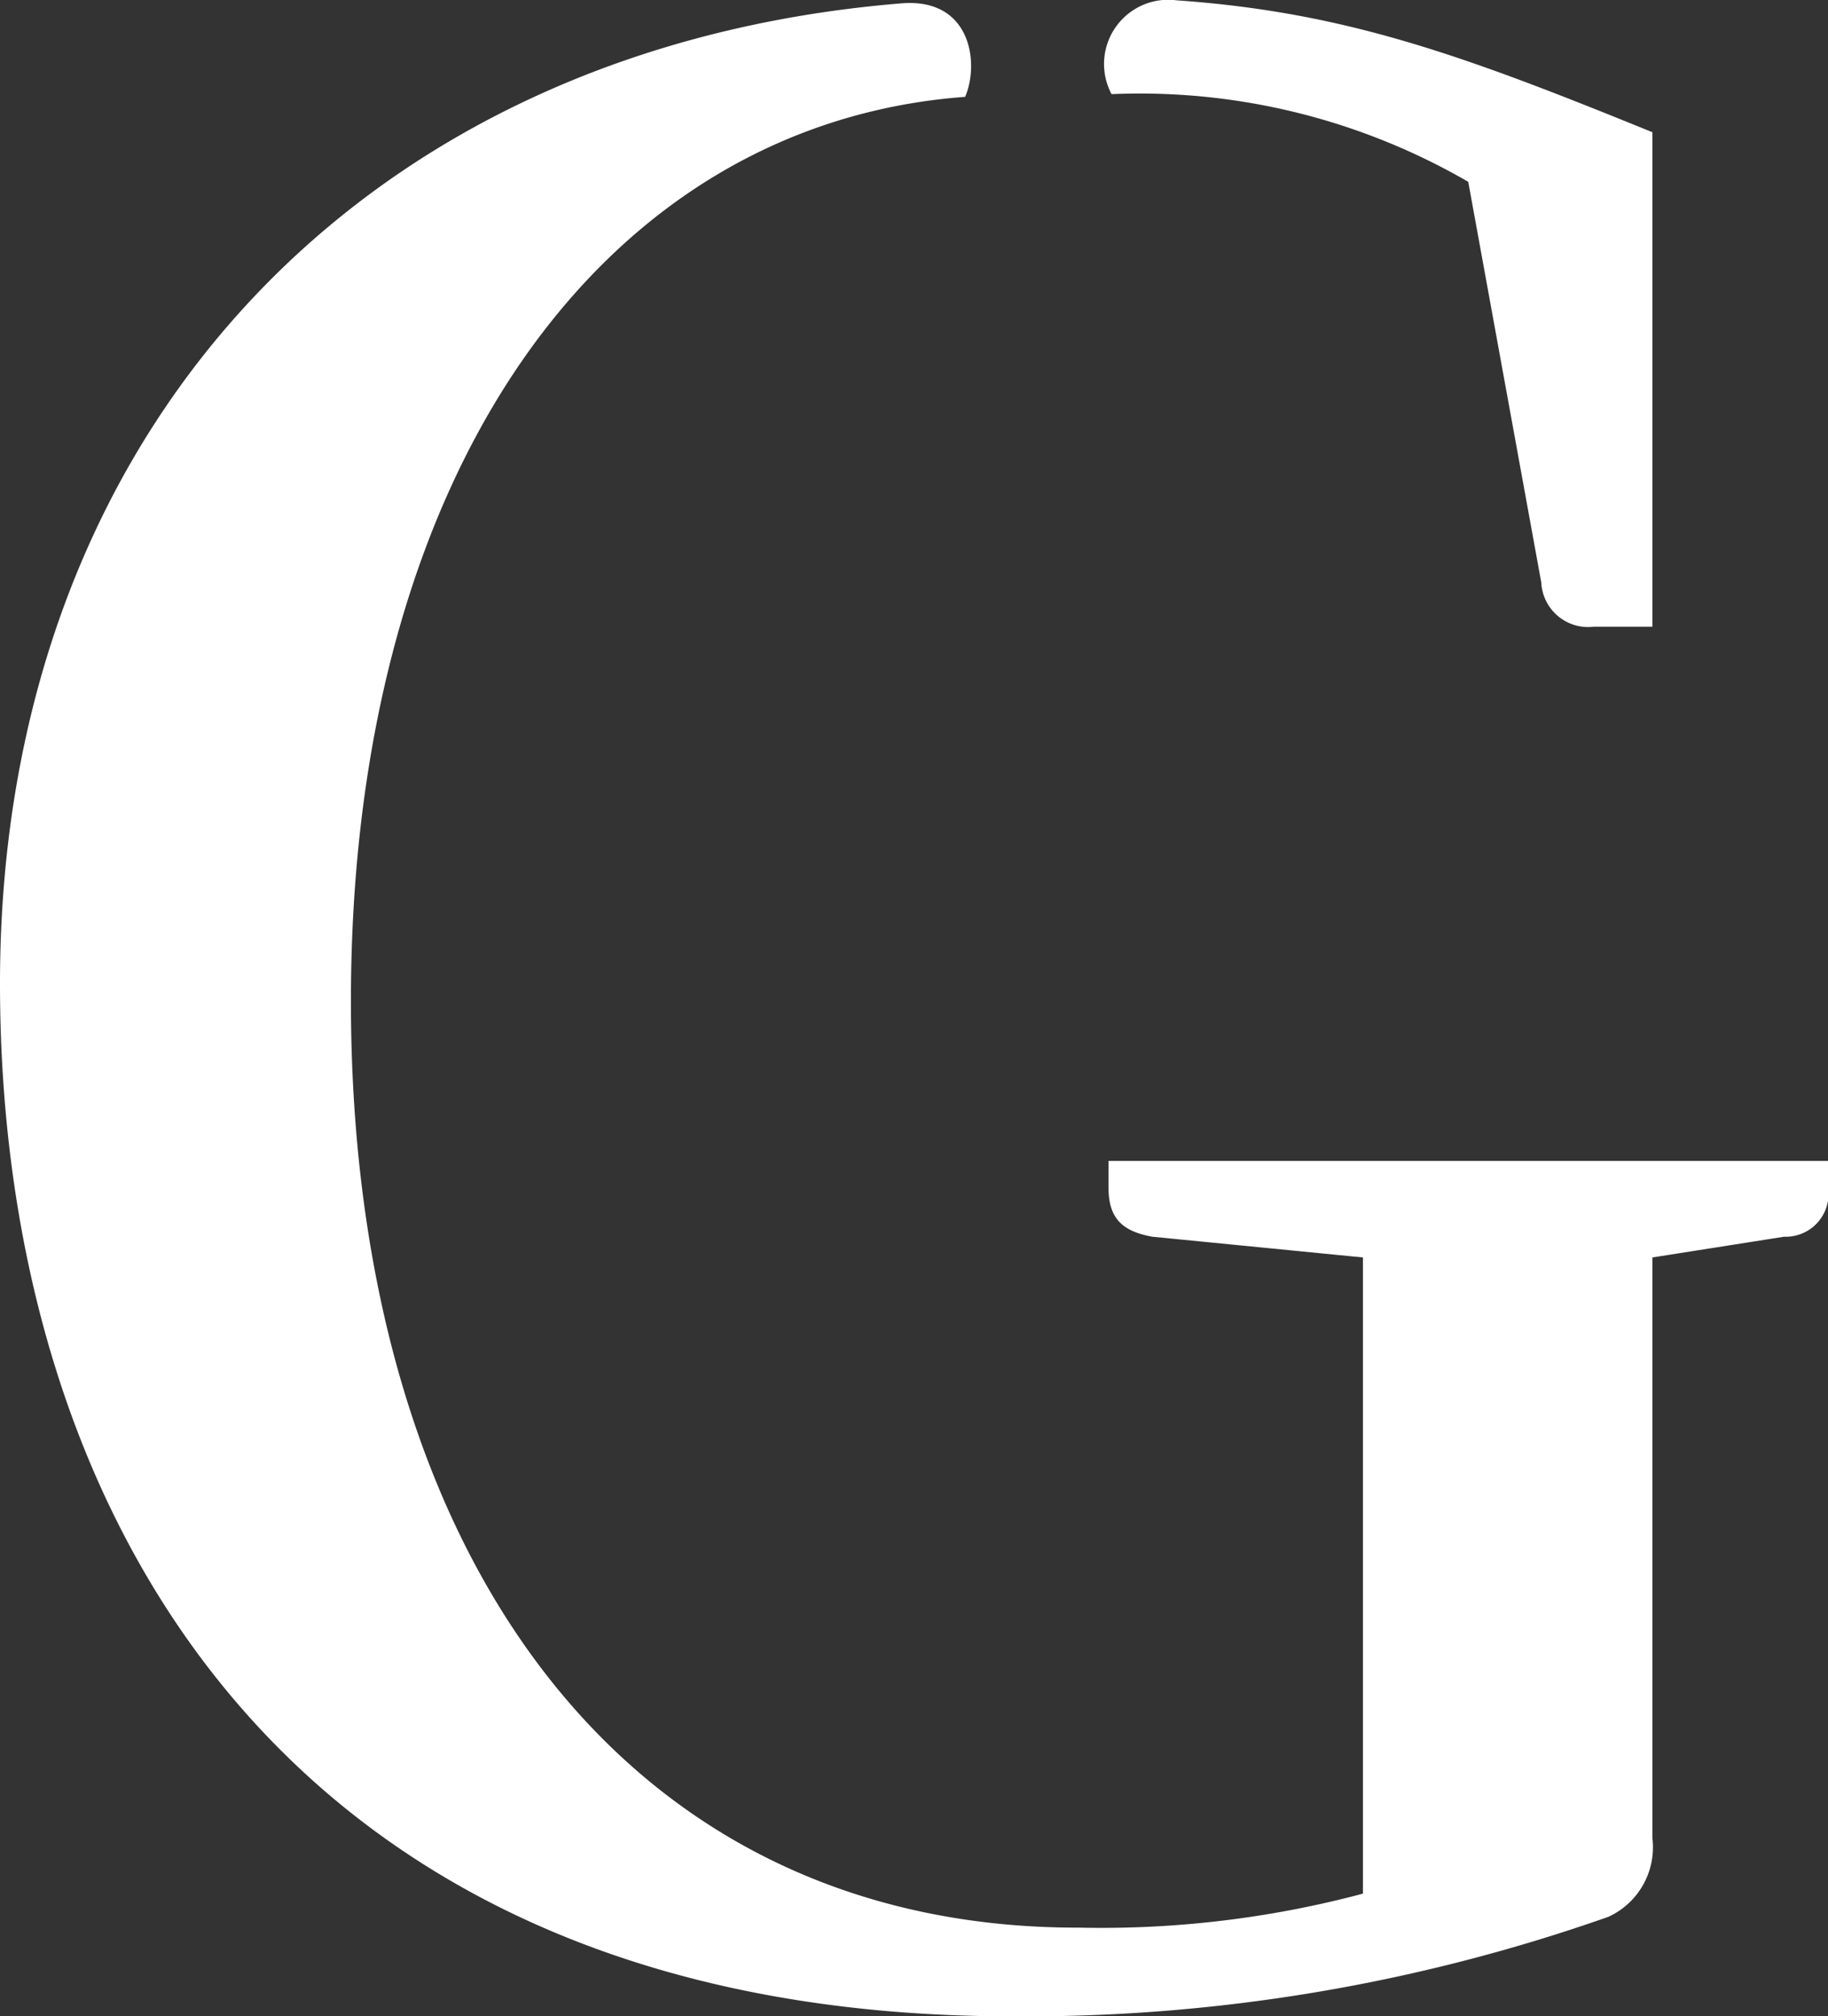 <svg xmlns="http://www.w3.org/2000/svg" viewBox="0 0 53.81 59.33"><rect x="0" y="0" width="53.81" height="59.33" fill="#333333" stroke="none"/><defs><style>.cls-1{fill:#fff;}</style></defs><title>Asset 46</title><g id="Layer_2" data-name="Layer 2"><g id="Layer_1-2" data-name="Layer 1"><path class="cls-1" d="M32.72,2.77a19.29,19.29,0,0,1,10.5,2.58l2.15,11.79a1.38,1.38,0,0,0,1.55,1.3h1.72V3.89c-5.51-2.24-9-3.53-14-3.88A1.89,1.89,0,0,0,32.72,2.77ZM10.33,29.46c0-15.67,7.49-25.83,18.08-26.61.43-1,.17-2.93-1.89-2.75C10.76,1.39,0,12.58,0,28.94,0,45,8.78,59.33,29.79,59.33A51.64,51.64,0,0,0,47.35,56.4a2.25,2.25,0,0,0,1.29-2.32V37l3.88-.61a1.26,1.26,0,0,0,1.29-1.46v-.77H32.63v.77c0,.86.34,1.29,1.29,1.46l6.2.61V55.72a29.89,29.89,0,0,1-8.35,1C18.42,56.75,10.33,45.81,10.33,29.46Z"/></g></g></svg>
